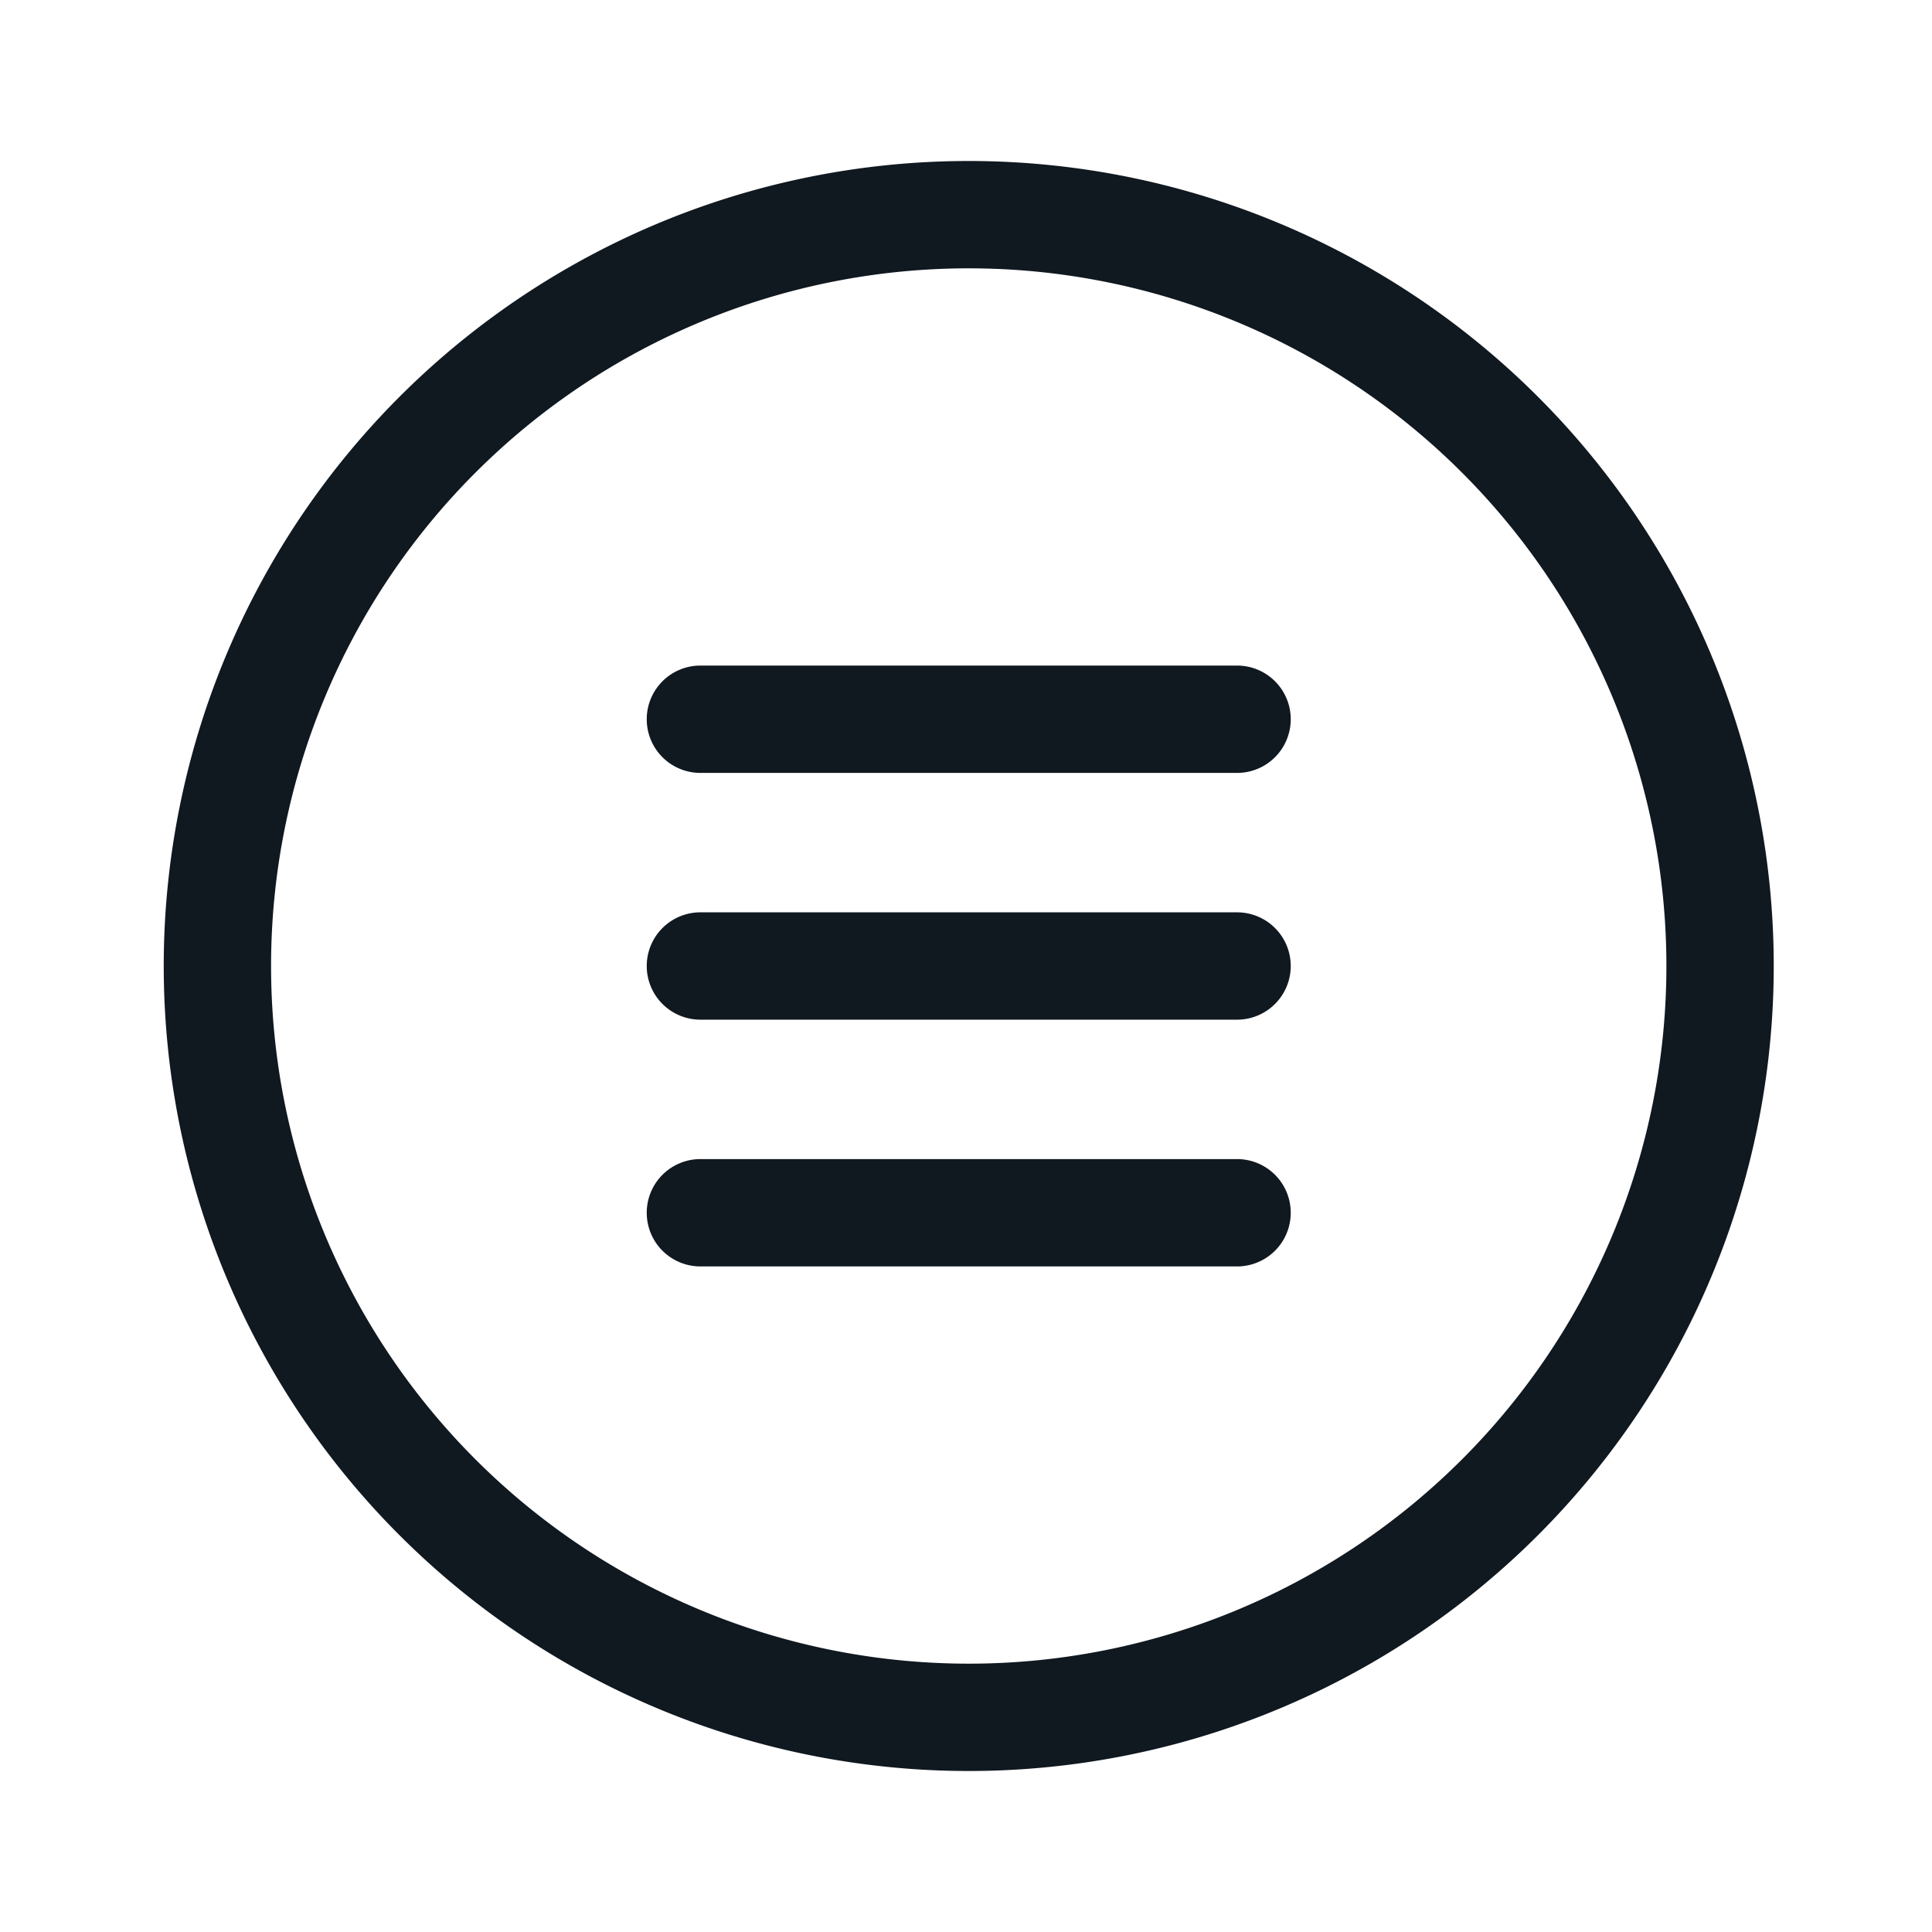 <svg width="36" height="36" xmlns="http://www.w3.org/2000/svg">

 <title/>
 <g>
  <title>background</title>
  <rect fill="#ffffff" id="canvas_background" height="38" width="38" y="-1" x="-1"/>
 </g>
 <g>
  <title>Layer 1</title>
  <path fill="#101820" id="svg_1" d="m18.051,33a15,15 0 1 1 15,-15a15,15 0 0 1 -15,15zm0,-28a13,13 0 1 0 13,13a13,13 0 0 0 -13,-13z" class="cls-1"/>
  <path fill="#101820" id="svg_2" d="m23.051,19l-10,0a1,1 0 0 1 0,-2l10,0a1,1 0 0 1 0,2z" class="cls-1"/>
  <path fill="#101820" id="svg_3" d="m23.051,23.598l-10,0a1,1 0 0 1 0,-2l10,0a1,1 0 0 1 0,2z" class="cls-1"/>
  <path fill="#101820" id="svg_4" d="m23.051,14.402l-10,0a1,1 0 0 1 0,-2l10,0a1,1 0 0 1 0,2z" class="cls-1"/>
 </g>
</svg>